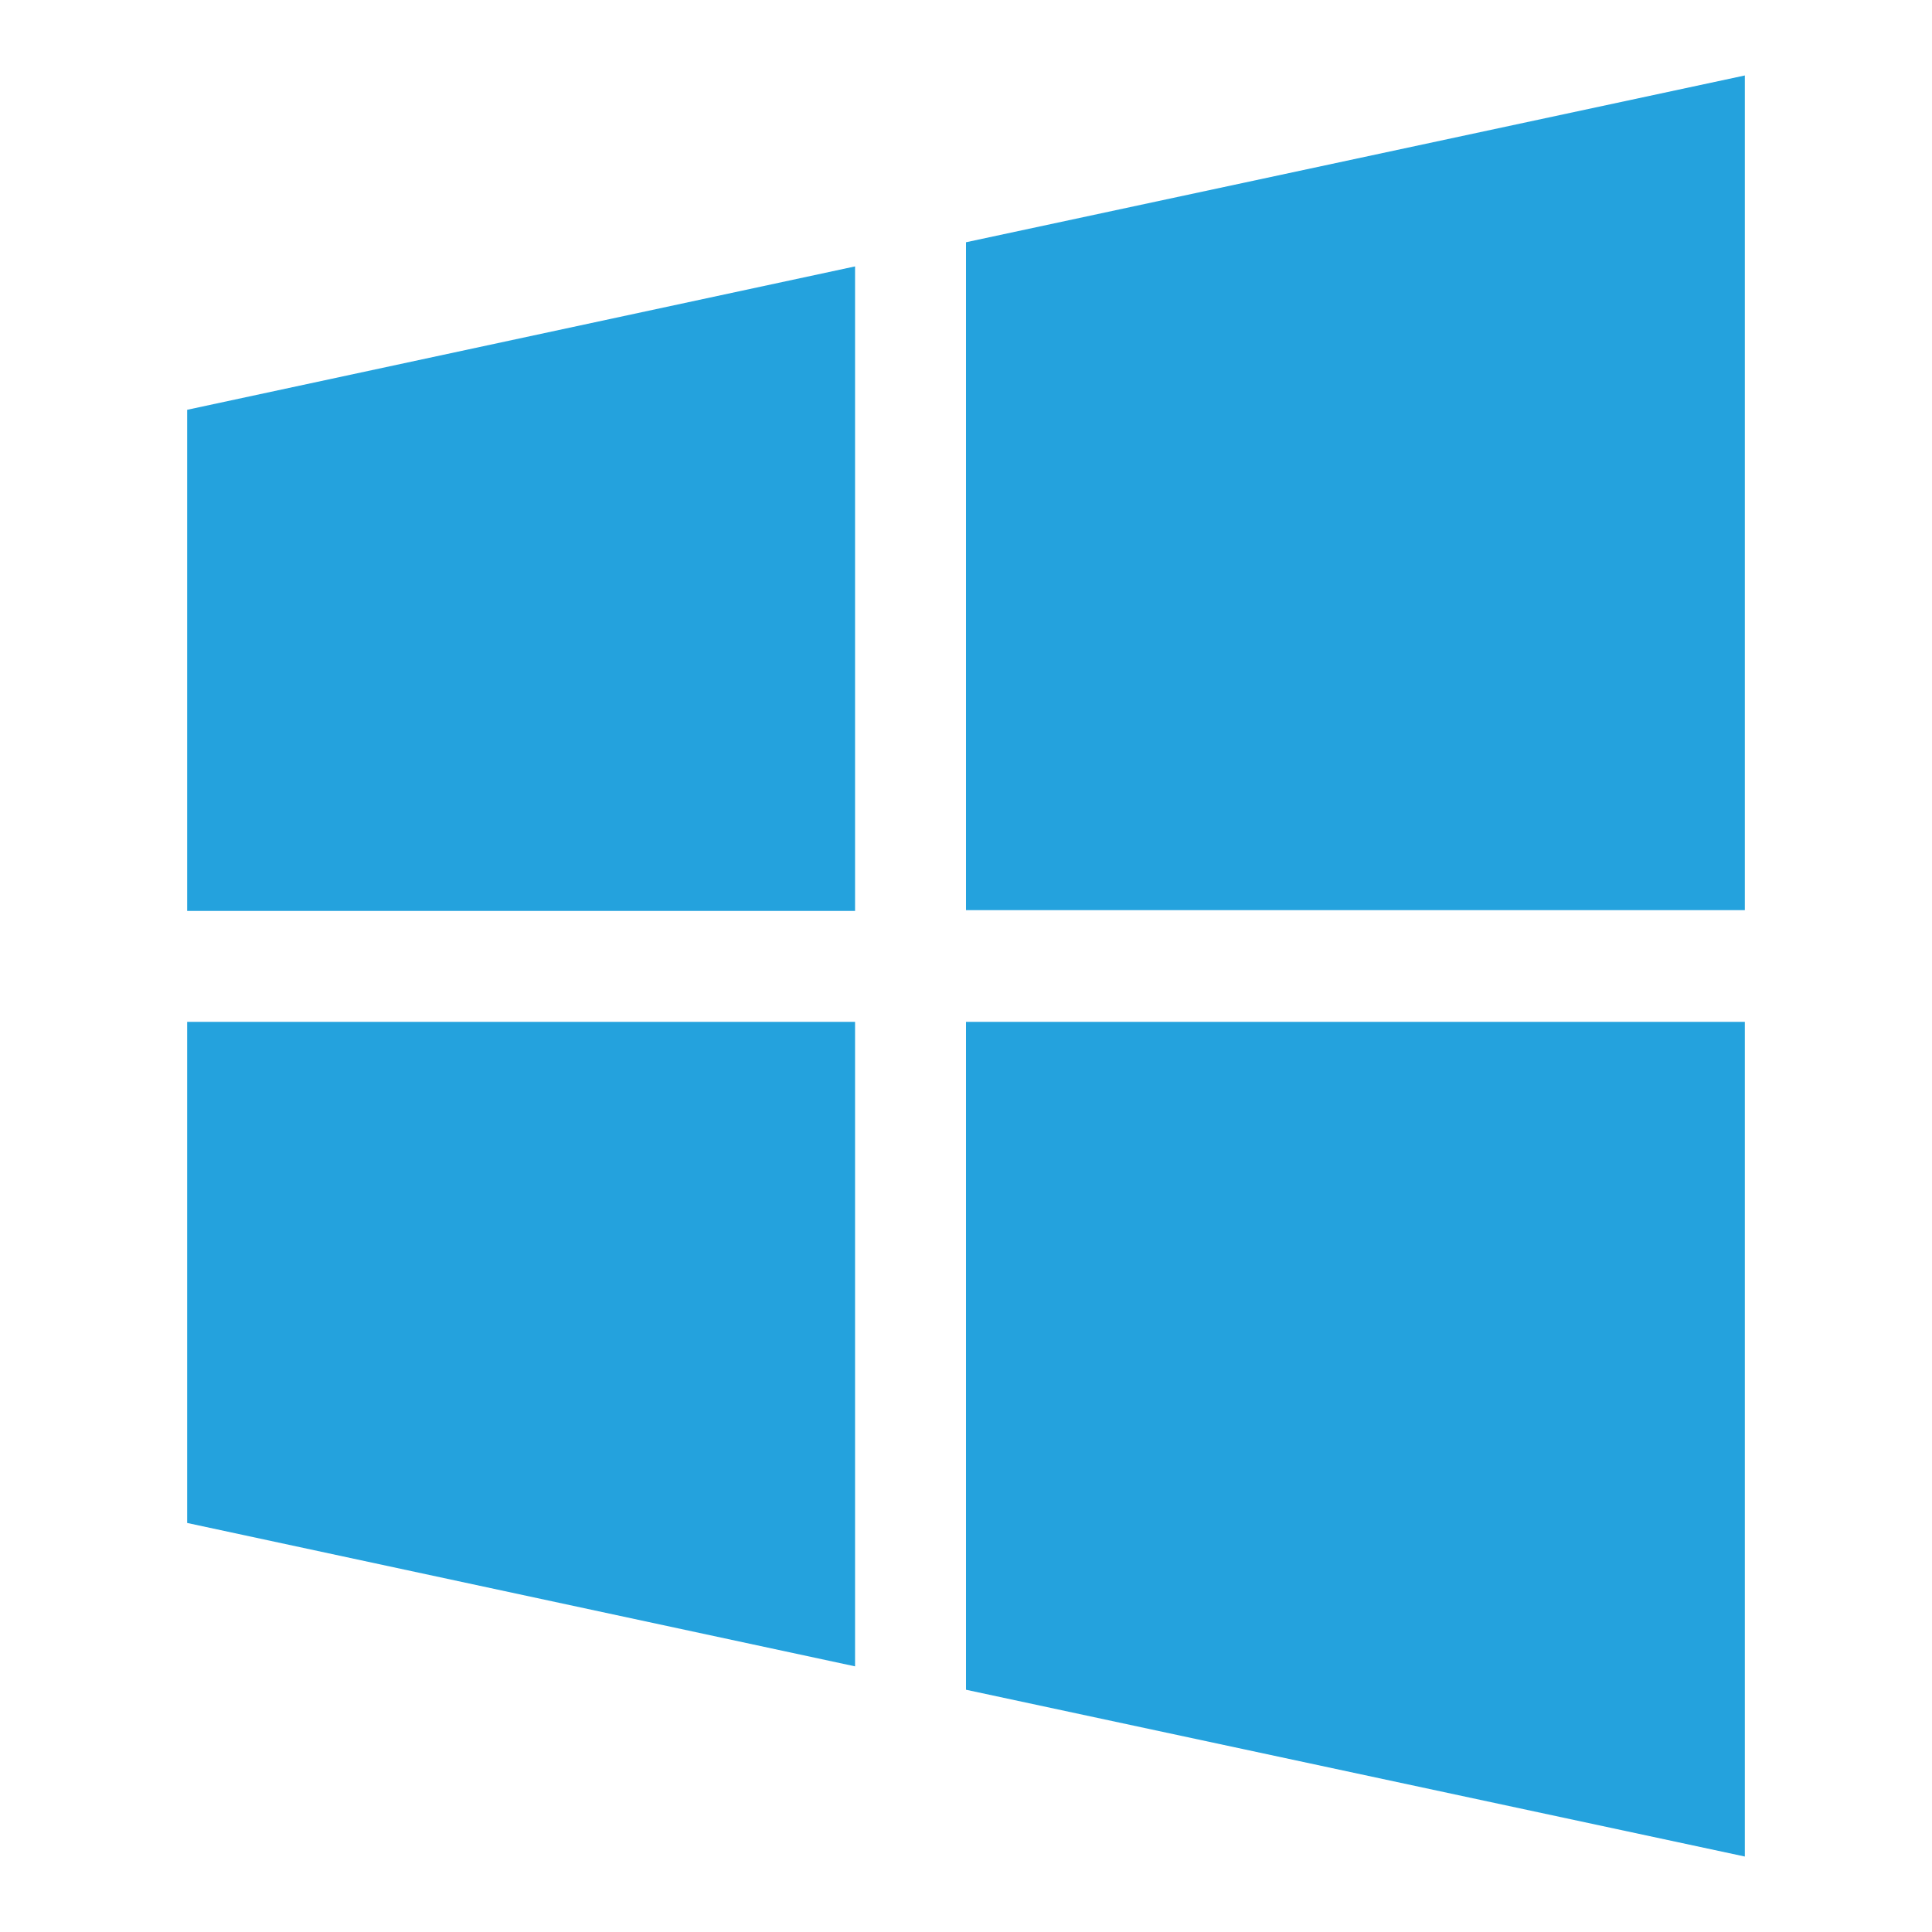 <?xml version="1.0" encoding="utf-8"?>
<!-- Svg Vector Icons : http://www.onlinewebfonts.com/icon -->
<!DOCTYPE svg PUBLIC "-//W3C//DTD SVG 1.1//EN" "http://www.w3.org/Graphics/SVG/1.1/DTD/svg11.dtd">
<svg version="1.1" xmlns="http://www.w3.org/2000/svg" xmlns:xlink="http://www.w3.org/1999/xlink" x="0px" y="0px" viewBox="0 0 256 256" enable-background="new 0 0 256 256" xml:space="preserve">
<g> <path fill="#24a2dd" d="M113.3,120.6V35.3l-88.5,19v66.4H113.3z M128,120.6h103.2V10L128,32.1V120.6z M113.3,135.4H24.8v66.4 l88.5,19L113.3,135.4L113.3,135.4z M128,135.4v88.5L231.2,246V135.4H128z"/></g>
</svg>